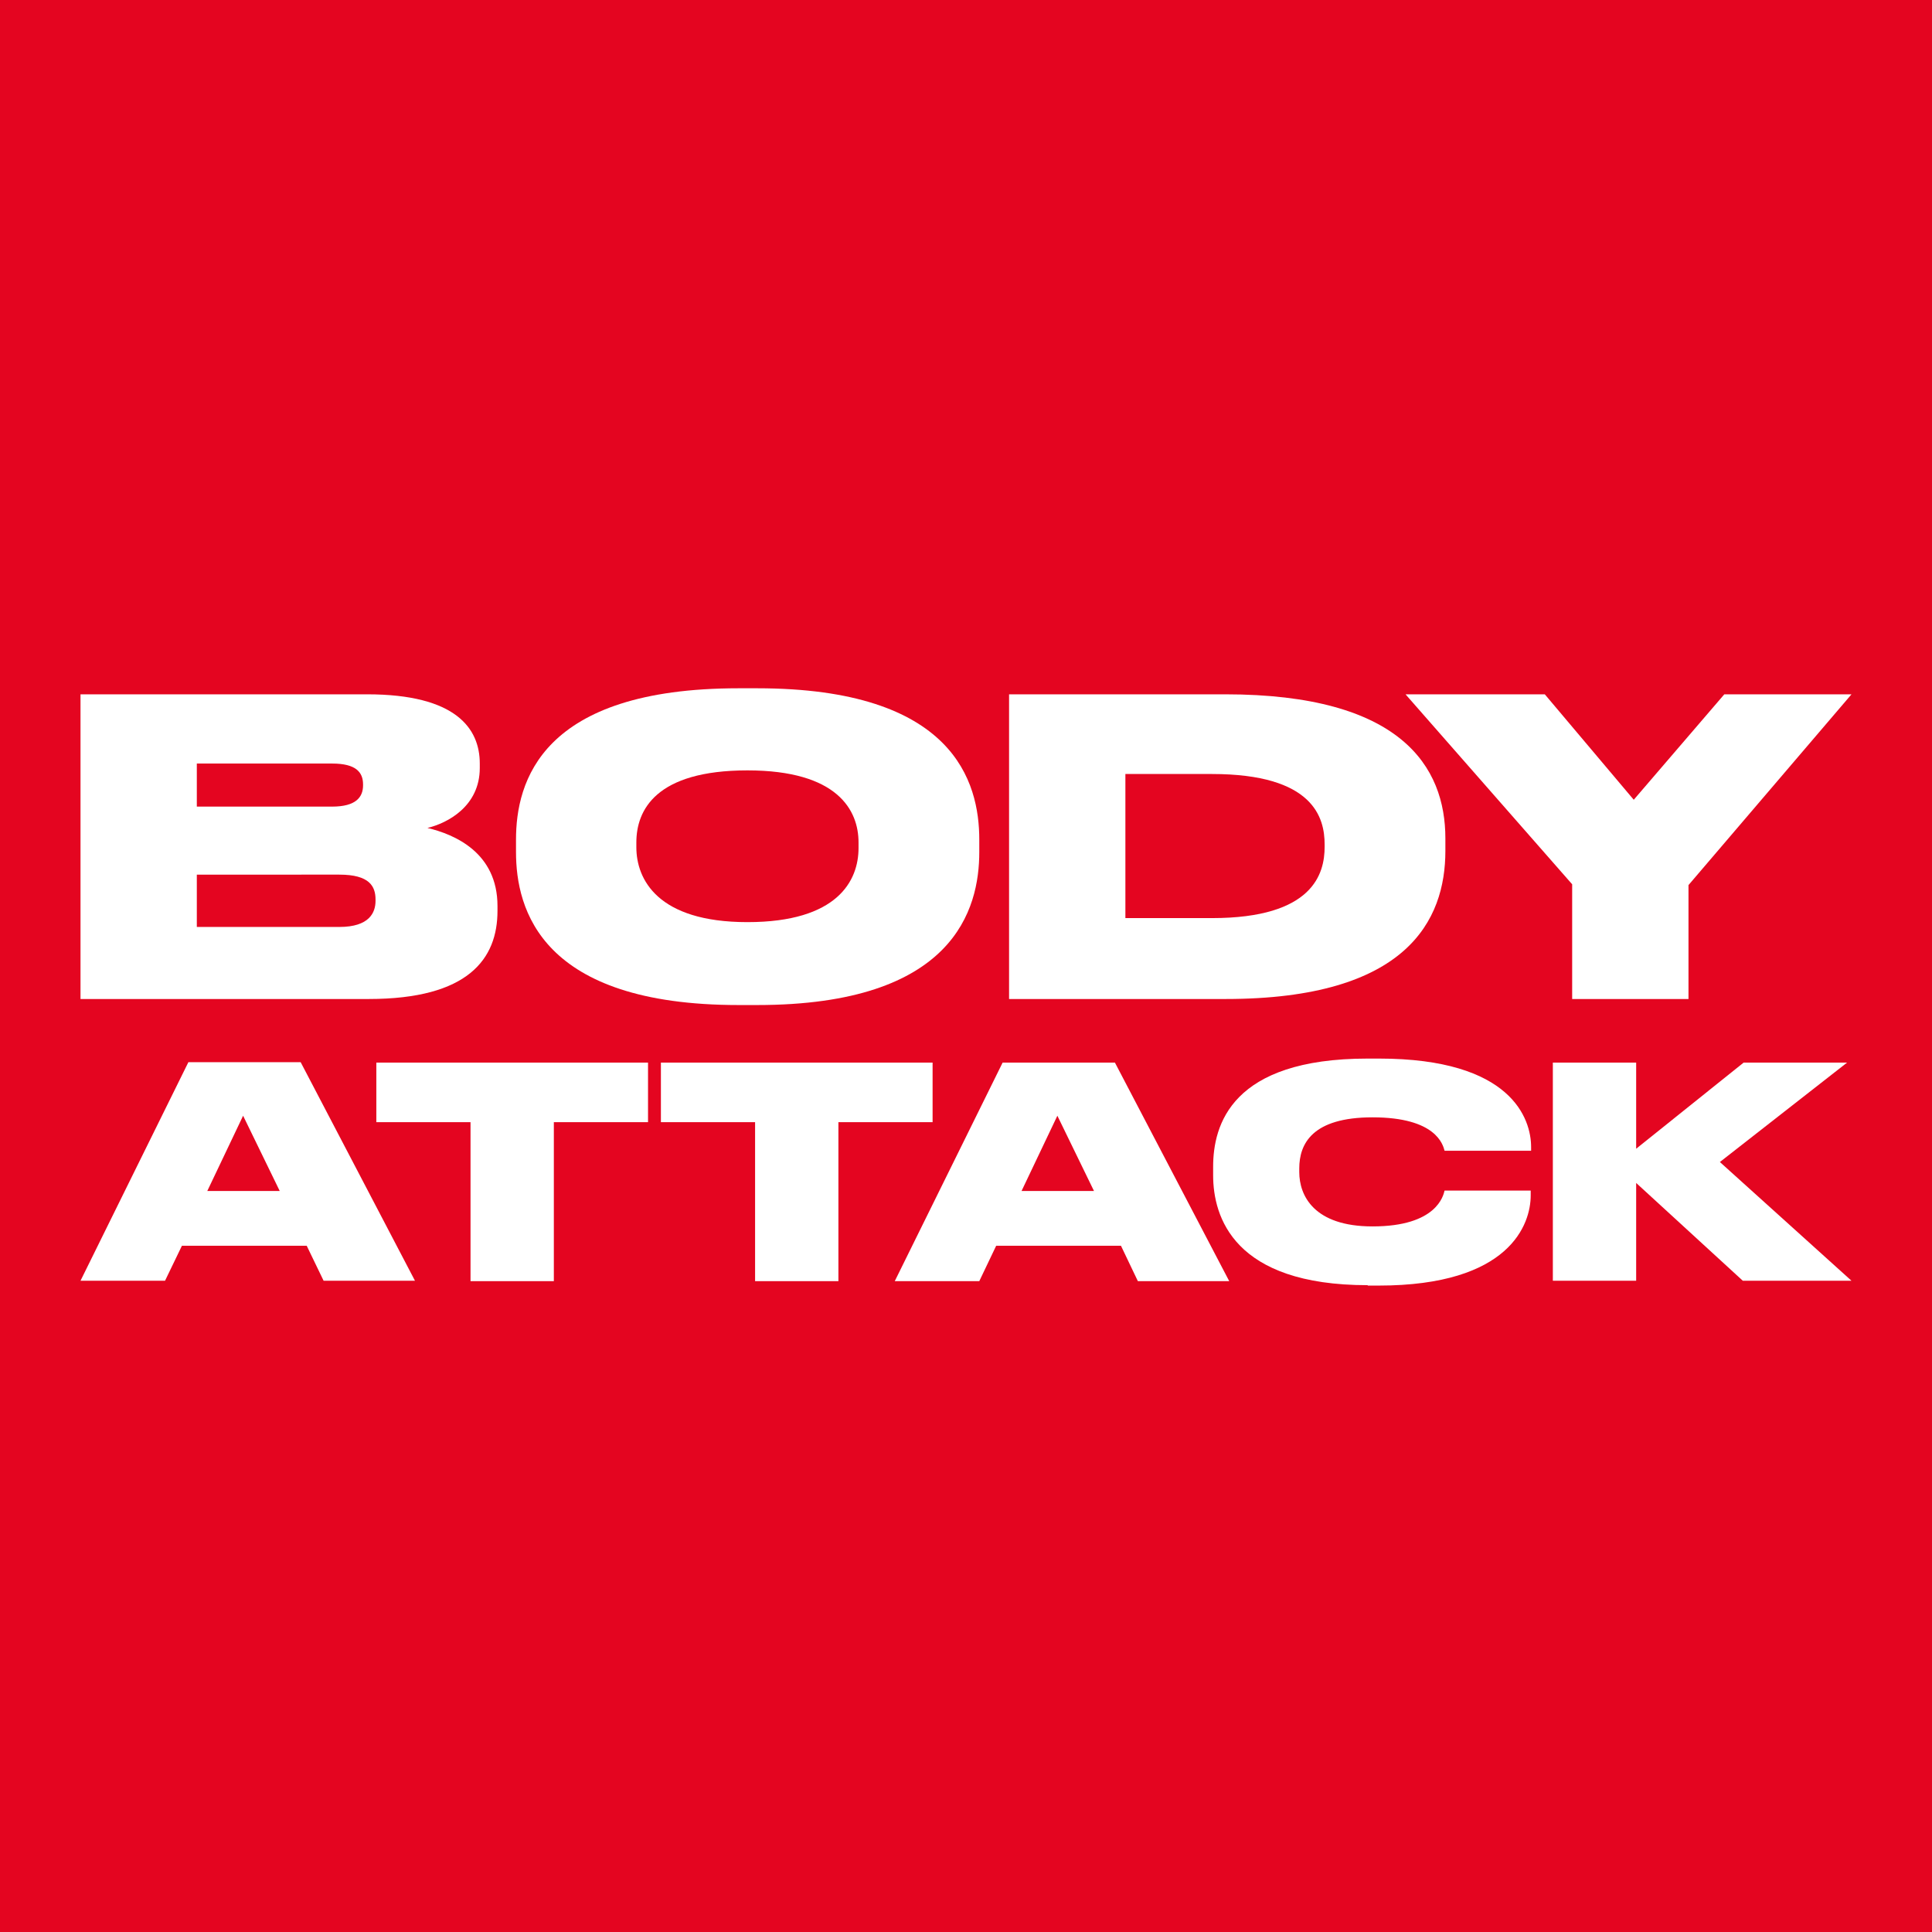 <?xml version="1.0" encoding="utf-8"?>
<!-- Generator: Adobe Illustrator 29.7.0, SVG Export Plug-In . SVG Version: 9.03 Build 0)  -->
<svg version="1.0" id="Ebene_1" xmlns="http://www.w3.org/2000/svg" xmlns:xlink="http://www.w3.org/1999/xlink" x="0px" y="0px"
	 viewBox="0 0 48 48" style="enable-background:new 0 0 48 48;" xml:space="preserve">
<style type="text/css">
	.st0{fill:#E40520;}
	.st1{fill:#FFFFFF;}
</style>
<rect class="st0" width="48" height="48"/>
<g>
	<g>
		<path class="st1" d="M2,17.25h7.12c2.21,0,2.8,0.85,2.8,1.72v0.11c0,0.95-0.8,1.37-1.3,1.49c0.67,0.16,1.74,0.61,1.74,1.94v0.12
			c0,1.19-0.72,2.19-3.2,2.19H2V17.25z M4.89,18.97v1.07h3.36c0.6,0,0.77-0.24,0.77-0.53v-0.02c0-0.3-0.17-0.52-0.77-0.52H4.89z
			 M4.89,21.73v1.3h3.54c0.75,0,0.9-0.36,0.9-0.65v-0.03c0-0.33-0.15-0.62-0.9-0.62H4.89z"/>
		<path class="st1" d="M18.81,17.1c4.89,0,5.52,2.33,5.52,3.76v0.31c0,1.41-0.62,3.8-5.52,3.8h-0.46c-4.91,0-5.53-2.38-5.53-3.8
			v-0.31c0-1.43,0.62-3.76,5.53-3.76H18.81z M21.33,20.93c0-0.8-0.52-1.79-2.76-1.79c-2.28,0-2.76,0.99-2.76,1.79v0.12
			c0,0.79,0.52,1.86,2.76,1.86c2.24,0,2.76-1.03,2.76-1.84V20.93z"/>
		<path class="st1" d="M25.07,17.25h5.37c4.37,0,5.47,1.8,5.47,3.58v0.31c0,1.72-0.95,3.68-5.46,3.68h-5.38V17.25z M27.96,22.81
			h2.15c2.52,0,2.8-1.11,2.8-1.77v-0.06c0-0.66-0.27-1.75-2.8-1.75h-2.15V22.81z"/>
		<path class="st1" d="M39.06,21.97l-4.14-4.72h3.46l2.21,2.62l2.25-2.62H46l-4.05,4.74v2.83h-2.89V21.97z"/>
	</g>
</g>
<g>
	<g>
		<path class="st1" d="M7.62,30.95h-3.1L4.1,31.82H2l2.68-5.43h2.79l2.84,5.43H8.04L7.62,30.95z M6.04,27.72l-0.89,1.87h1.8
			L6.04,27.72z"/>
		<path class="st1" d="M11.69,27.88H9.35V26.4h6.75v1.48h-2.34v3.95h-2.07V27.88z"/>
		<path class="st1" d="M18.76,27.88h-2.34V26.4h6.75v1.48h-2.34v3.95h-2.07V27.88z"/>
		<path class="st1" d="M27.85,30.95h-3.1l-0.42,0.88h-2.1l2.68-5.43h2.79l2.84,5.43h-2.27L27.85,30.95z M26.27,27.72l-0.89,1.87h1.8
			L26.27,27.72z"/>
		<path class="st1" d="M33.98,31.93c-3.33,0-3.84-1.7-3.84-2.73v-0.21c0-1.04,0.45-2.69,3.84-2.69h0.28c3.3,0,3.78,1.5,3.78,2.2
			v0.09h-2.15c-0.04-0.15-0.21-0.83-1.79-0.83c-1.5,0-1.82,0.66-1.82,1.27v0.09c0,0.58,0.36,1.35,1.82,1.35
			c1.6,0,1.76-0.77,1.79-0.89h2.14v0.12c0,0.71-0.51,2.24-3.78,2.24H33.98z"/>
		<path class="st1" d="M38.58,31.82V26.4h2.07v2.14l2.67-2.14h2.57l-3.16,2.47L46,31.82h-2.7l-2.65-2.43v2.43H38.58z"/>
	</g>
</g>
</svg>
